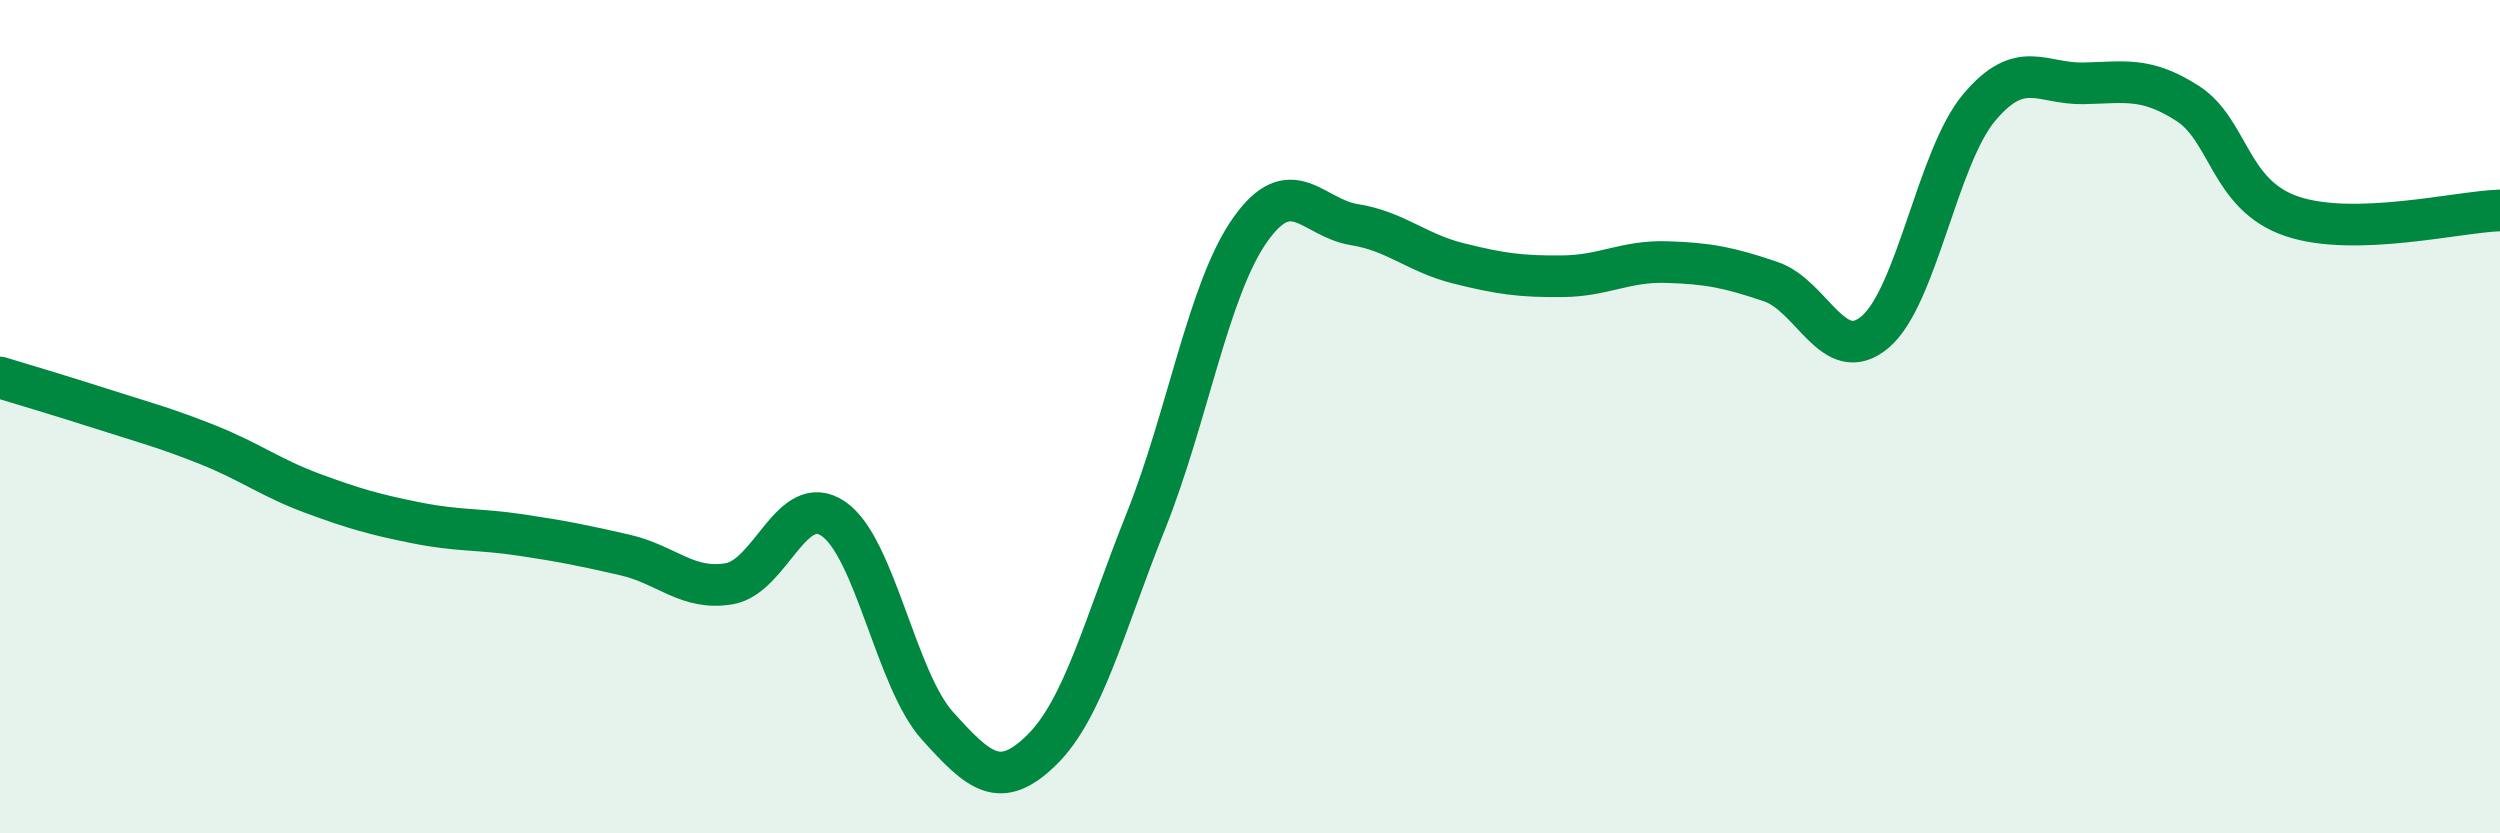 
    <svg width="60" height="20" viewBox="0 0 60 20" xmlns="http://www.w3.org/2000/svg">
      <path
        d="M 0,9.06 C 0.5,9.21 1.5,9.51 2.5,9.83 C 3.5,10.15 4,10.28 5,10.68 C 6,11.08 6.5,11.47 7.5,11.84 C 8.5,12.21 9,12.35 10,12.55 C 11,12.75 11.5,12.69 12.5,12.84 C 13.5,12.99 14,13.09 15,13.32 C 16,13.55 16.5,14.18 17.5,14.01 C 18.5,13.84 19,11.77 20,12.45 C 21,13.13 21.5,16.31 22.5,17.42 C 23.5,18.53 24,18.98 25,18 C 26,17.02 26.5,15.01 27.5,12.51 C 28.5,10.01 29,6.94 30,5.52 C 31,4.1 31.5,5.23 32.5,5.39 C 33.5,5.55 34,6.07 35,6.32 C 36,6.57 36.5,6.64 37.5,6.63 C 38.5,6.62 39,6.26 40,6.29 C 41,6.32 41.5,6.42 42.5,6.76 C 43.5,7.1 44,8.81 45,7.97 C 46,7.13 46.5,3.77 47.5,2.58 C 48.5,1.39 49,2.02 50,2 C 51,1.98 51.5,1.84 52.5,2.48 C 53.5,3.12 53.5,4.68 55,5.19 C 56.5,5.7 59,5.08 60,5.05L60 20L0 20Z"
        fill="#008740"
        opacity="0.1"
        stroke-linecap="round"
        stroke-linejoin="round"
      />
      <path
        d="M 0,9.06 C 0.5,9.21 1.5,9.51 2.5,9.83 C 3.5,10.15 4,10.28 5,10.68 C 6,11.08 6.5,11.47 7.5,11.84 C 8.5,12.21 9,12.35 10,12.55 C 11,12.75 11.5,12.69 12.5,12.84 C 13.5,12.99 14,13.09 15,13.32 C 16,13.55 16.5,14.18 17.5,14.01 C 18.5,13.84 19,11.77 20,12.45 C 21,13.13 21.5,16.31 22.5,17.42 C 23.5,18.53 24,18.98 25,18 C 26,17.02 26.5,15.01 27.5,12.51 C 28.5,10.01 29,6.94 30,5.52 C 31,4.1 31.5,5.23 32.5,5.39 C 33.5,5.55 34,6.07 35,6.32 C 36,6.57 36.5,6.64 37.5,6.63 C 38.5,6.62 39,6.26 40,6.29 C 41,6.32 41.5,6.42 42.5,6.76 C 43.5,7.1 44,8.81 45,7.97 C 46,7.13 46.5,3.77 47.5,2.58 C 48.5,1.39 49,2.02 50,2 C 51,1.98 51.5,1.84 52.5,2.48 C 53.5,3.12 53.5,4.68 55,5.19 C 56.5,5.7 59,5.08 60,5.05"
        stroke="#008740"
        stroke-width="1"
        fill="none"
        stroke-linecap="round"
        stroke-linejoin="round"
      />
    </svg>
  